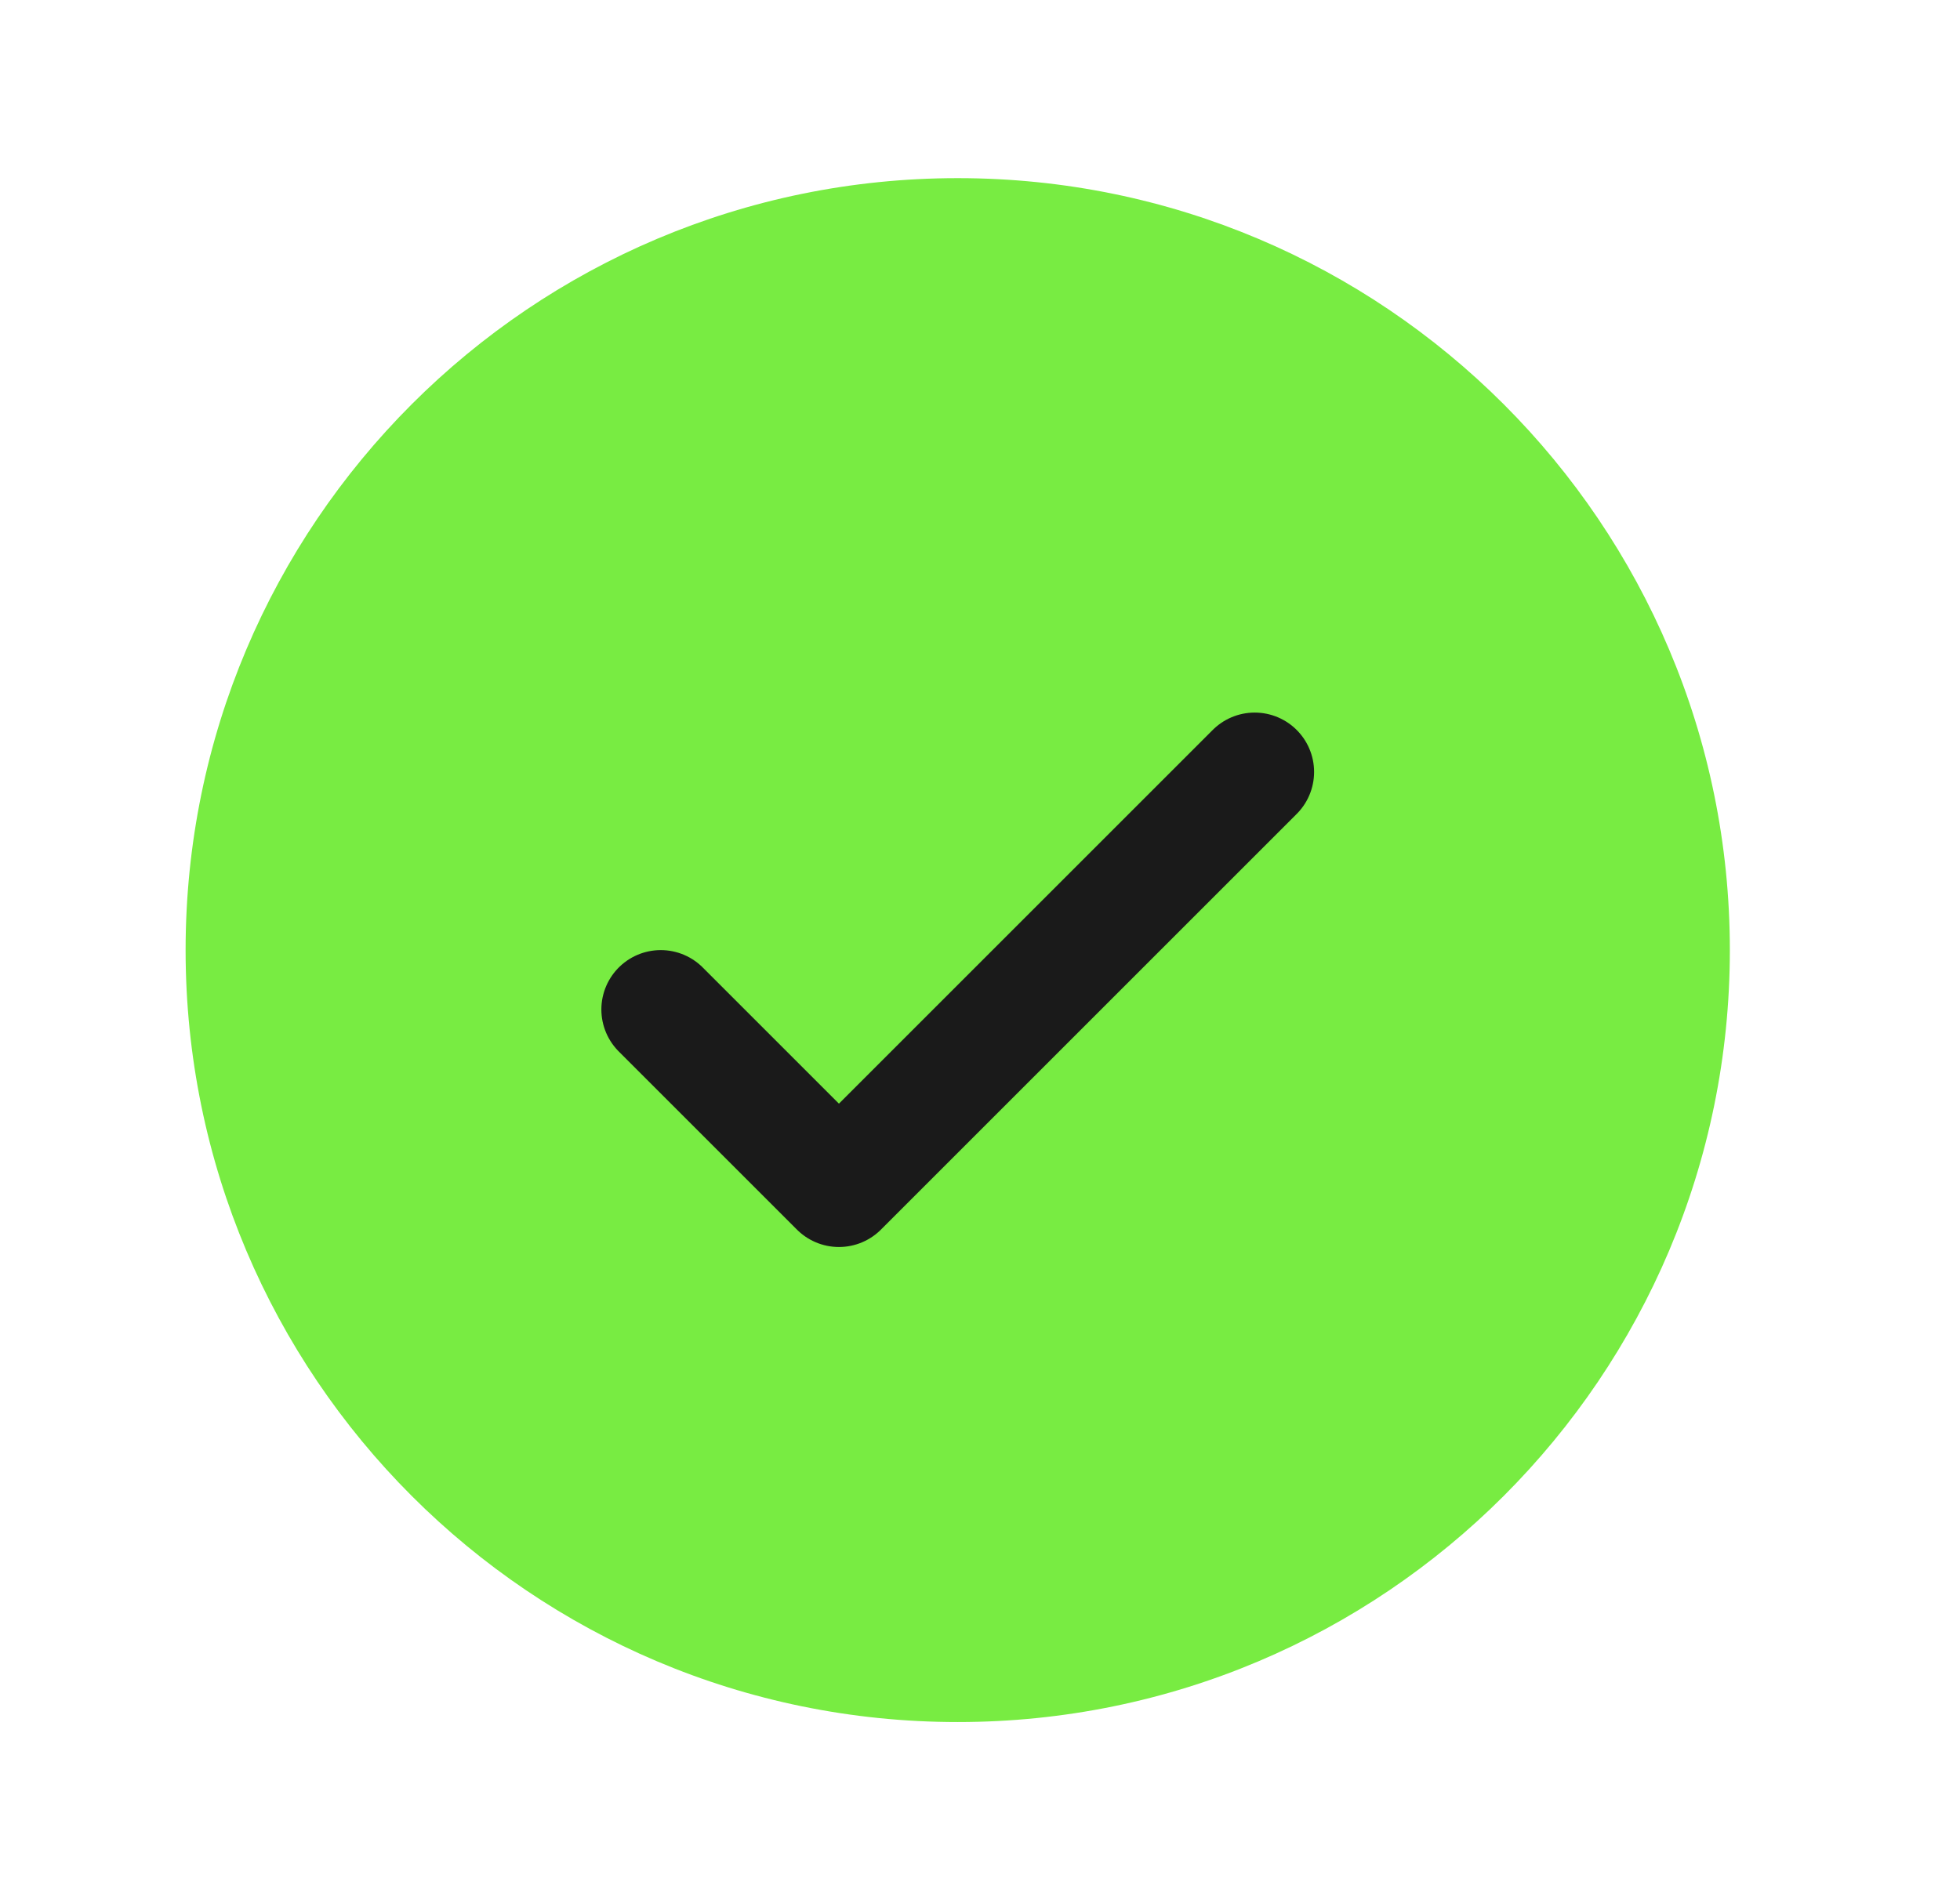 <svg width="33" height="32" viewBox="0 0 33 32" fill="none" xmlns="http://www.w3.org/2000/svg">
<g clip-path="url(#clip0_2187_30042)">
<path d="M16.125 29C23.305 29 29.125 23.18 29.125 16C29.125 8.82 23.305 3 16.125 3C8.945 3 3.125 8.82 3.125 16C3.125 23.18 8.945 29 16.125 29Z" fill="#78EC42"/>
<path d="M11.125 17L14.125 20L21.125 13" stroke="#1A1A1A" stroke-width="2" stroke-linecap="round" stroke-linejoin="round"/>
</g>
<defs>
<clipPath id="clip0_2187_30042">
<rect width="32" height="32" fill="white" transform="translate(0.125)"/>
</clipPath>
</defs>
</svg>
